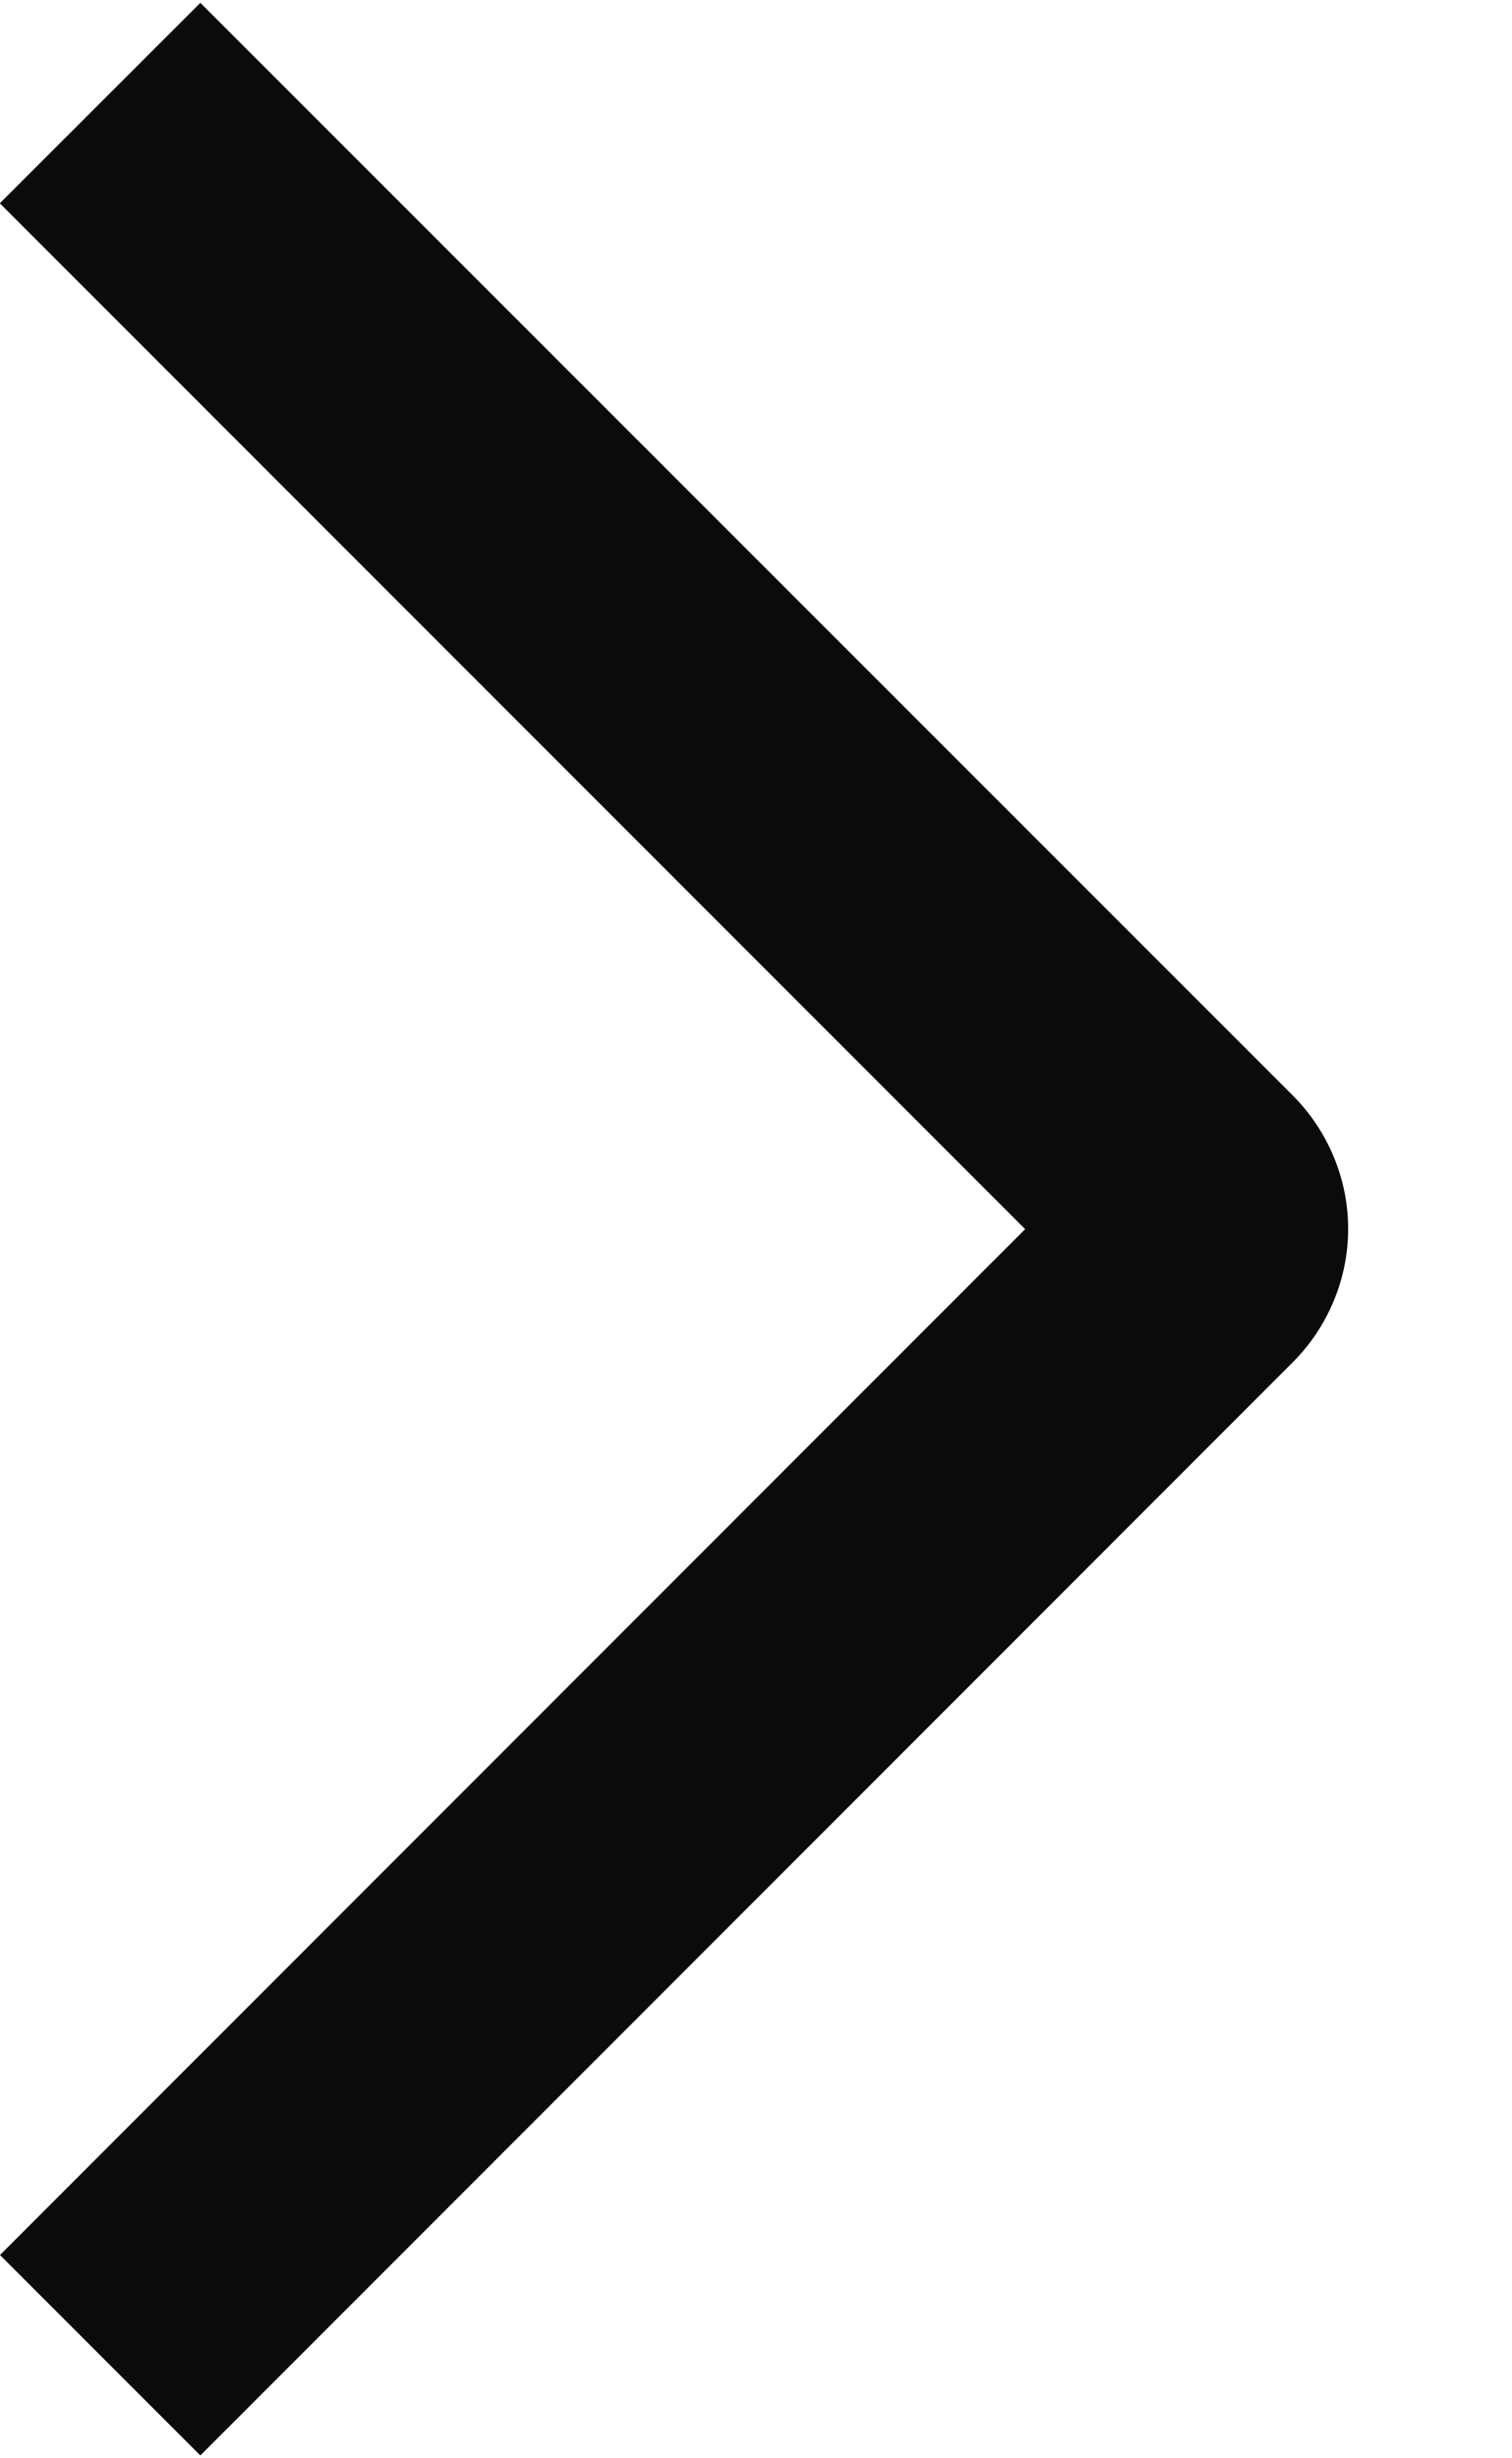 <svg width="8" height="13" viewBox="0 0 8 13" fill="none" xmlns="http://www.w3.org/2000/svg">
<path d="M-0.001 1.075L1.06 0.015L6.839 5.792C6.932 5.885 7.006 5.995 7.056 6.116C7.107 6.237 7.133 6.367 7.133 6.498C7.133 6.63 7.107 6.76 7.056 6.881C7.006 7.002 6.932 7.112 6.839 7.205L1.06 12.985L-0 11.925L5.424 6.5L-0.001 1.075Z" fill="#0B0B0B"/>
</svg>

